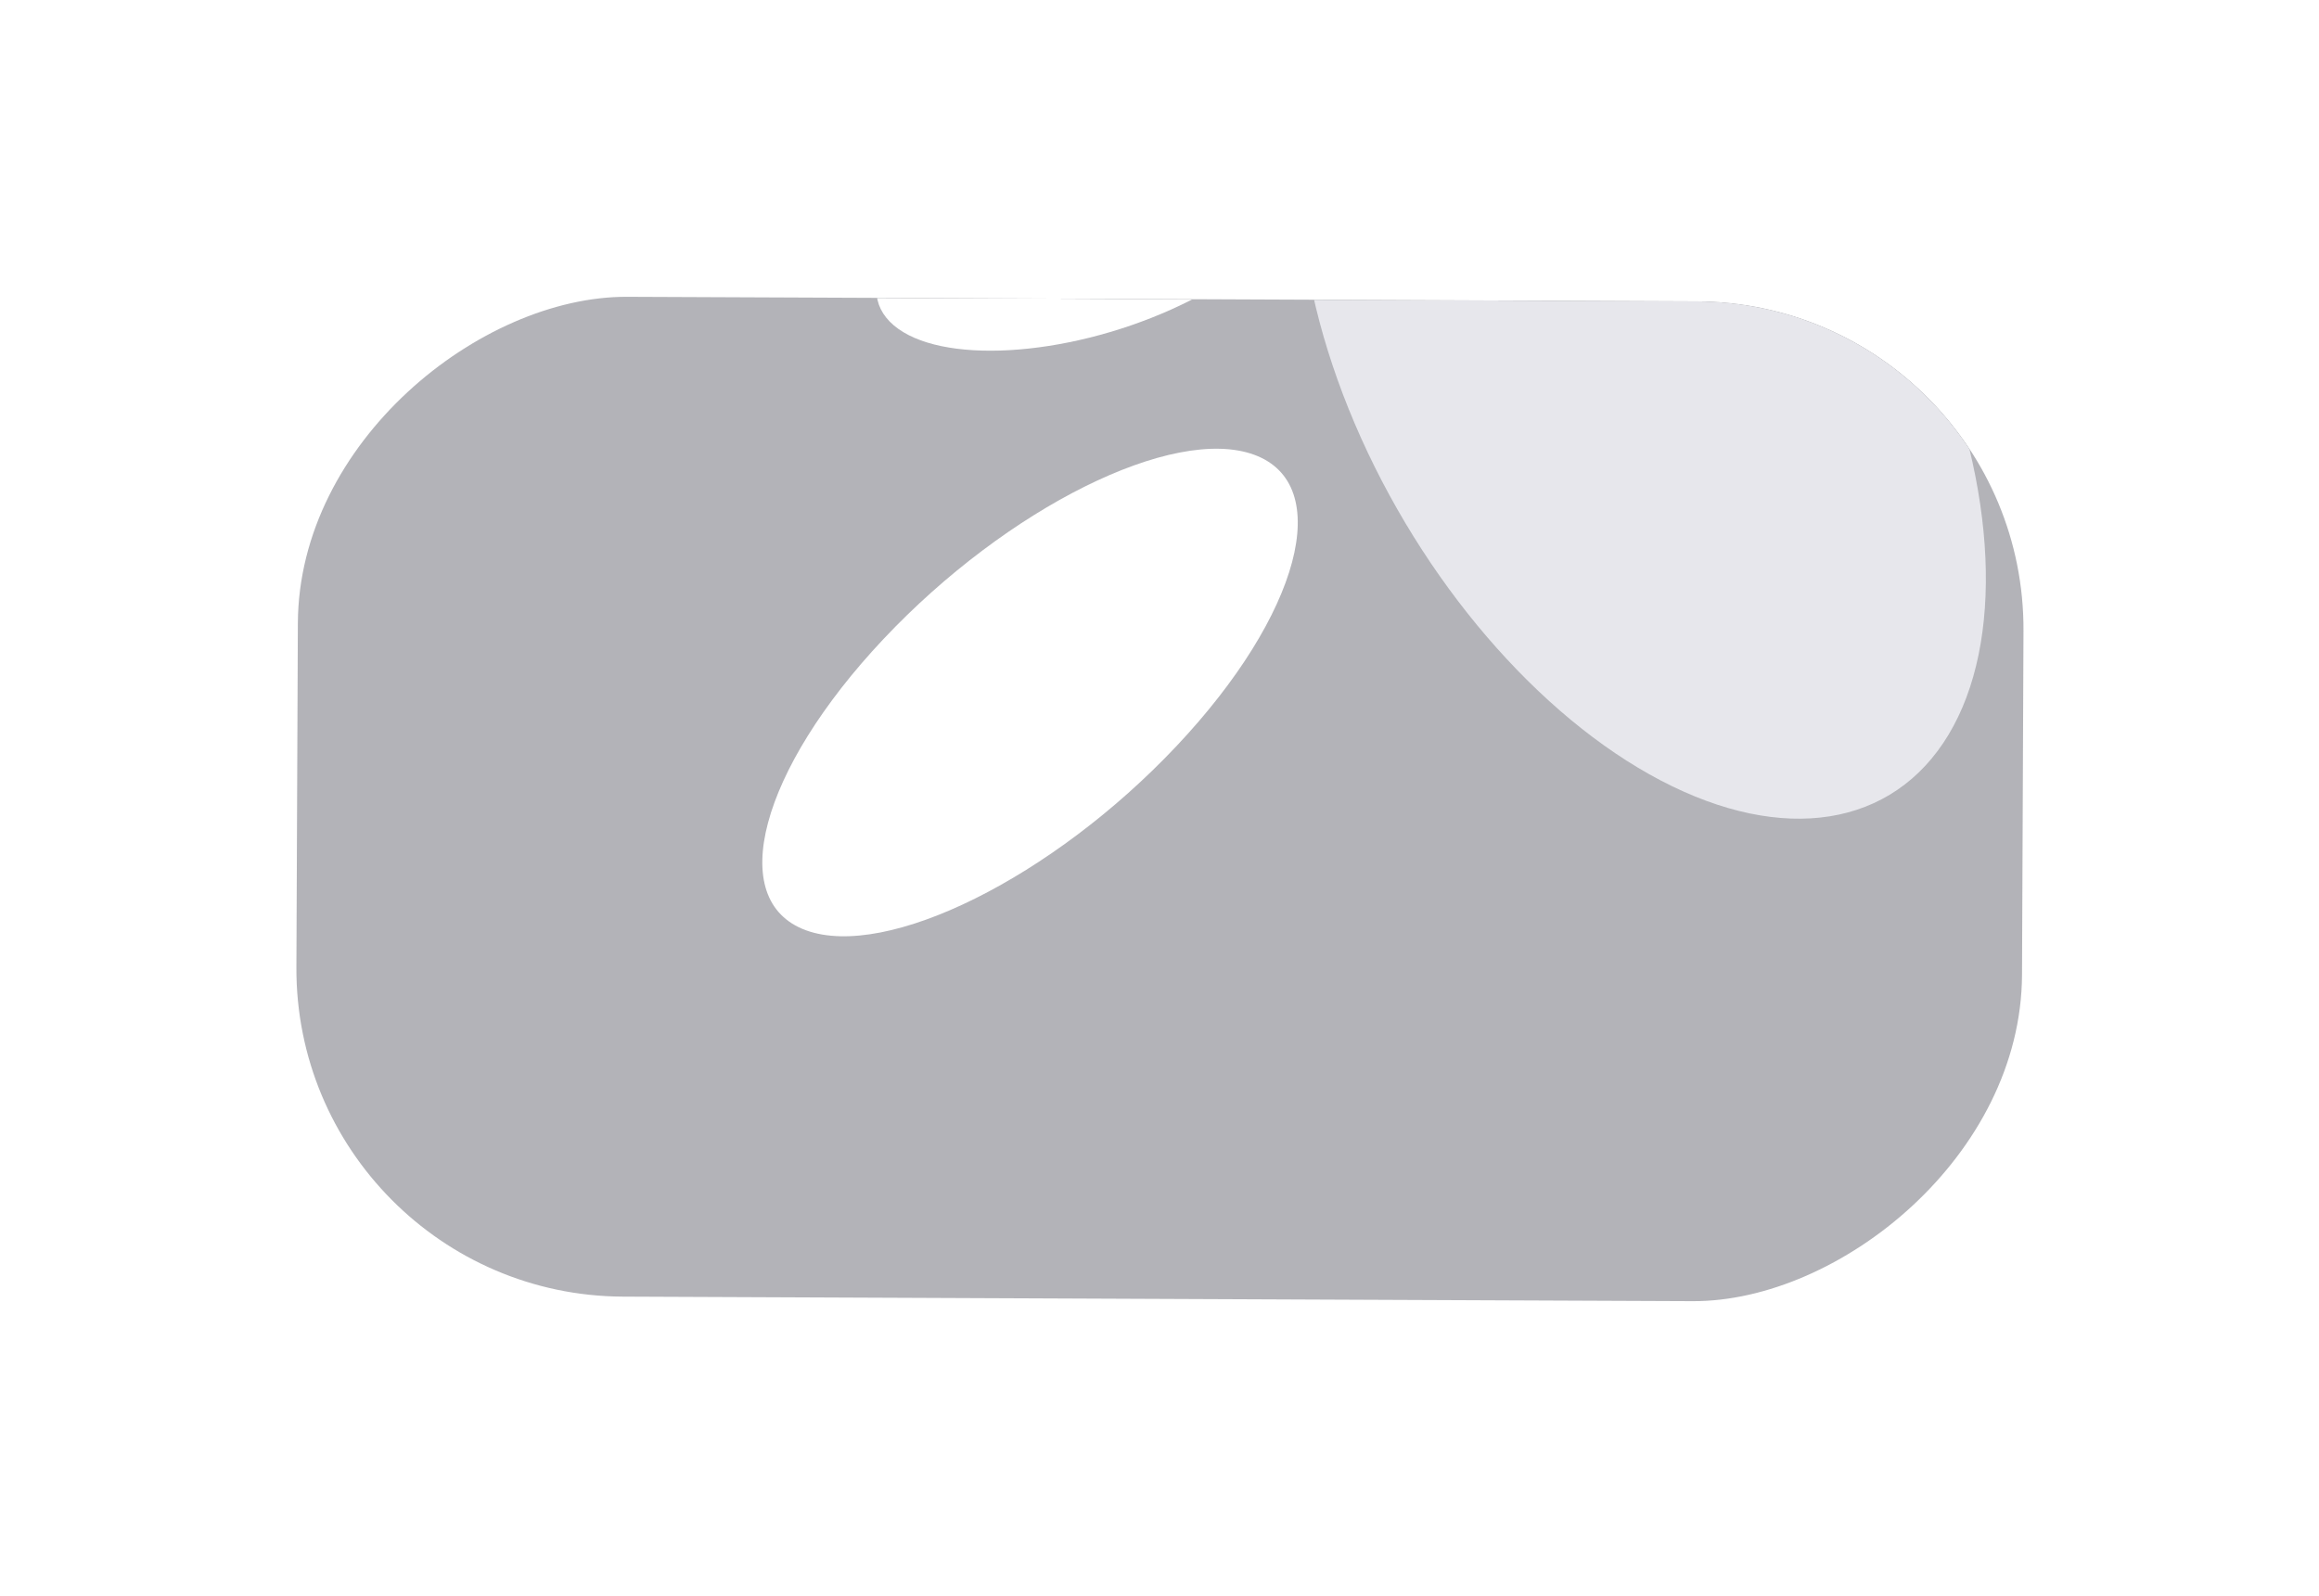 <?xml version="1.0" encoding="UTF-8"?> <svg xmlns="http://www.w3.org/2000/svg" width="1014" height="698" viewBox="0 0 1014 698" fill="none"><g opacity="0.5" filter="url(#filter0_f_17294_4930)"><g clip-path="url(#clip0_17294_4930)"><rect x="885.391" y="132.405" width="437.292" height="754.547" rx="143.412" transform="rotate(90.243 885.391 132.405)" fill="#40414E" fill-opacity="0.8"></rect><g filter="url(#filter1_d_17294_4930)"><g filter="url(#filter2_f_17294_4930)"><ellipse cx="57.411" cy="109.255" rx="57.411" ry="109.255" transform="matrix(-0.762 -0.649 -0.911 0.409 790.617 -10.461)" fill="white"></ellipse></g><g filter="url(#filter3_f_17294_4930)"><ellipse cx="68.125" cy="143.043" rx="68.125" ry="143.043" transform="matrix(-0.94 -0.344 -0.685 0.727 612.414 220.605)" fill="white"></ellipse></g><g filter="url(#filter4_f_17294_4930)"><ellipse cx="51.513" cy="102.208" rx="51.513" ry="102.208" transform="matrix(0.852 -0.521 -0.848 -0.533 471.75 58.393)" fill="#DB6060"></ellipse></g><g style="mix-blend-mode:hard-light"><g filter="url(#filter5_f_17294_4930)"><ellipse cx="57.411" cy="109.255" rx="57.411" ry="109.255" transform="matrix(-0.762 -0.649 -0.911 0.409 790.613 -10.471)" fill="white"></ellipse></g><g filter="url(#filter6_f_17294_4930)"><ellipse cx="57.411" cy="52.282" rx="57.411" ry="52.282" transform="matrix(-0.762 -0.649 -0.911 0.409 665.973 64.411)" fill="#33343A"></ellipse></g><g filter="url(#filter7_f_17294_4930)"><ellipse cx="127.499" cy="208.151" rx="127.499" ry="208.151" transform="matrix(-0.987 0.157 0.393 0.921 762.281 -48.12)" fill="#CFD0DA"></ellipse></g><g filter="url(#filter8_f_17294_4930)"><ellipse cx="47.997" cy="93.147" rx="47.997" ry="93.147" transform="matrix(-0.762 -0.649 -0.911 0.409 597.07 95.509)" fill="white"></ellipse></g><g filter="url(#filter9_f_17294_4930)"><ellipse cx="51.513" cy="125.075" rx="51.513" ry="125.075" transform="matrix(0.852 -0.521 -0.848 -0.533 510.516 82.761)" fill="#33343A"></ellipse></g></g></g></g></g><defs><filter id="filter0_f_17294_4930" x="0.186" y="0.397" width="1014.02" height="698.109" filterUnits="userSpaceOnUse" color-interpolation-filters="sRGB"><feFlood flood-opacity="0" result="BackgroundImageFix"></feFlood><feBlend mode="normal" in="SourceGraphic" in2="BackgroundImageFix" result="shape"></feBlend><feGaussianBlur stdDeviation="64.407" result="effect1_foregroundBlur_17294_4930"></feGaussianBlur></filter><filter id="filter1_d_17294_4930" x="330.142" y="-83.625" width="539.888" height="494.859" filterUnits="userSpaceOnUse" color-interpolation-filters="sRGB"><feFlood flood-opacity="0" result="BackgroundImageFix"></feFlood><feColorMatrix in="SourceAlpha" type="matrix" values="0 0 0 0 0 0 0 0 0 0 0 0 0 0 0 0 0 0 127 0" result="hardAlpha"></feColorMatrix><feOffset dy="1.718"></feOffset><feGaussianBlur stdDeviation="0.859"></feGaussianBlur><feComposite in2="hardAlpha" operator="out"></feComposite><feColorMatrix type="matrix" values="0 0 0 0 0 0 0 0 0 0 0 0 0 0 0 0 0 0 0.25 0"></feColorMatrix><feBlend mode="normal" in2="BackgroundImageFix" result="effect1_dropShadow_17294_4930"></feBlend><feBlend mode="normal" in="SourceGraphic" in2="effect1_dropShadow_17294_4930" result="shape"></feBlend></filter><filter id="filter2_f_17294_4930" x="429.369" y="-170.345" width="435.809" height="334.598" filterUnits="userSpaceOnUse" color-interpolation-filters="sRGB"><feFlood flood-opacity="0" result="BackgroundImageFix"></feFlood><feBlend mode="normal" in="SourceGraphic" in2="BackgroundImageFix" result="shape"></feBlend><feGaussianBlur stdDeviation="54.554" result="effect1_foregroundBlur_17294_4930"></feGaussianBlur></filter><filter id="filter3_f_17294_4930" x="132.933" y="-5.907" width="635.013" height="614.187" filterUnits="userSpaceOnUse" color-interpolation-filters="sRGB"><feFlood flood-opacity="0" result="BackgroundImageFix"></feFlood><feBlend mode="normal" in="SourceGraphic" in2="BackgroundImageFix" result="shape"></feBlend><feGaussianBlur stdDeviation="100.24" result="effect1_foregroundBlur_17294_4930"></feGaussianBlur></filter><filter id="filter4_f_17294_4930" x="131.378" y="-284.106" width="595.255" height="522.412" filterUnits="userSpaceOnUse" color-interpolation-filters="sRGB"><feFlood flood-opacity="0" result="BackgroundImageFix"></feFlood><feBlend mode="normal" in="SourceGraphic" in2="BackgroundImageFix" result="shape"></feBlend><feGaussianBlur stdDeviation="100.24" result="effect1_foregroundBlur_17294_4930"></feGaussianBlur></filter><filter id="filter5_f_17294_4930" x="337.992" y="-261.727" width="618.556" height="517.344" filterUnits="userSpaceOnUse" color-interpolation-filters="sRGB"><feFlood flood-opacity="0" result="BackgroundImageFix"></feFlood><feBlend mode="normal" in="SourceGraphic" in2="BackgroundImageFix" result="shape"></feBlend><feGaussianBlur stdDeviation="100.24" result="effect1_foregroundBlur_17294_4930"></feGaussianBlur></filter><filter id="filter6_f_17294_4930" x="376.198" y="-128.108" width="396.71" height="353.262" filterUnits="userSpaceOnUse" color-interpolation-filters="sRGB"><feFlood flood-opacity="0" result="BackgroundImageFix"></feFlood><feBlend mode="normal" in="SourceGraphic" in2="BackgroundImageFix" result="shape"></feBlend><feGaussianBlur stdDeviation="66.827" result="effect1_foregroundBlur_17294_4930"></feGaussianBlur></filter><filter id="filter7_f_17294_4930" x="458.978" y="-138.277" width="518.442" height="603.617" filterUnits="userSpaceOnUse" color-interpolation-filters="sRGB"><feFlood flood-opacity="0" result="BackgroundImageFix"></feFlood><feBlend mode="normal" in="SourceGraphic" in2="BackgroundImageFix" result="shape"></feBlend><feGaussianBlur stdDeviation="54.554" result="effect1_foregroundBlur_17294_4930"></feGaussianBlur></filter><filter id="filter8_f_17294_4930" x="249.463" y="-80.425" width="452.241" height="365.747" filterUnits="userSpaceOnUse" color-interpolation-filters="sRGB"><feFlood flood-opacity="0" result="BackgroundImageFix"></feFlood><feBlend mode="normal" in="SourceGraphic" in2="BackgroundImageFix" result="shape"></feBlend><feGaussianBlur stdDeviation="66.827" result="effect1_foregroundBlur_17294_4930"></feGaussianBlur></filter><filter id="filter9_f_17294_4930" x="133.121" y="-283.059" width="630.532" height="544.686" filterUnits="userSpaceOnUse" color-interpolation-filters="sRGB"><feFlood flood-opacity="0" result="BackgroundImageFix"></feFlood><feBlend mode="normal" in="SourceGraphic" in2="BackgroundImageFix" result="shape"></feBlend><feGaussianBlur stdDeviation="100.24" result="effect1_foregroundBlur_17294_4930"></feGaussianBlur></filter><clipPath id="clip0_17294_4930"><rect x="885.391" y="132.405" width="437.292" height="754.547" rx="143.412" transform="rotate(90.243 885.391 132.405)" fill="white"></rect></clipPath></defs></svg> 